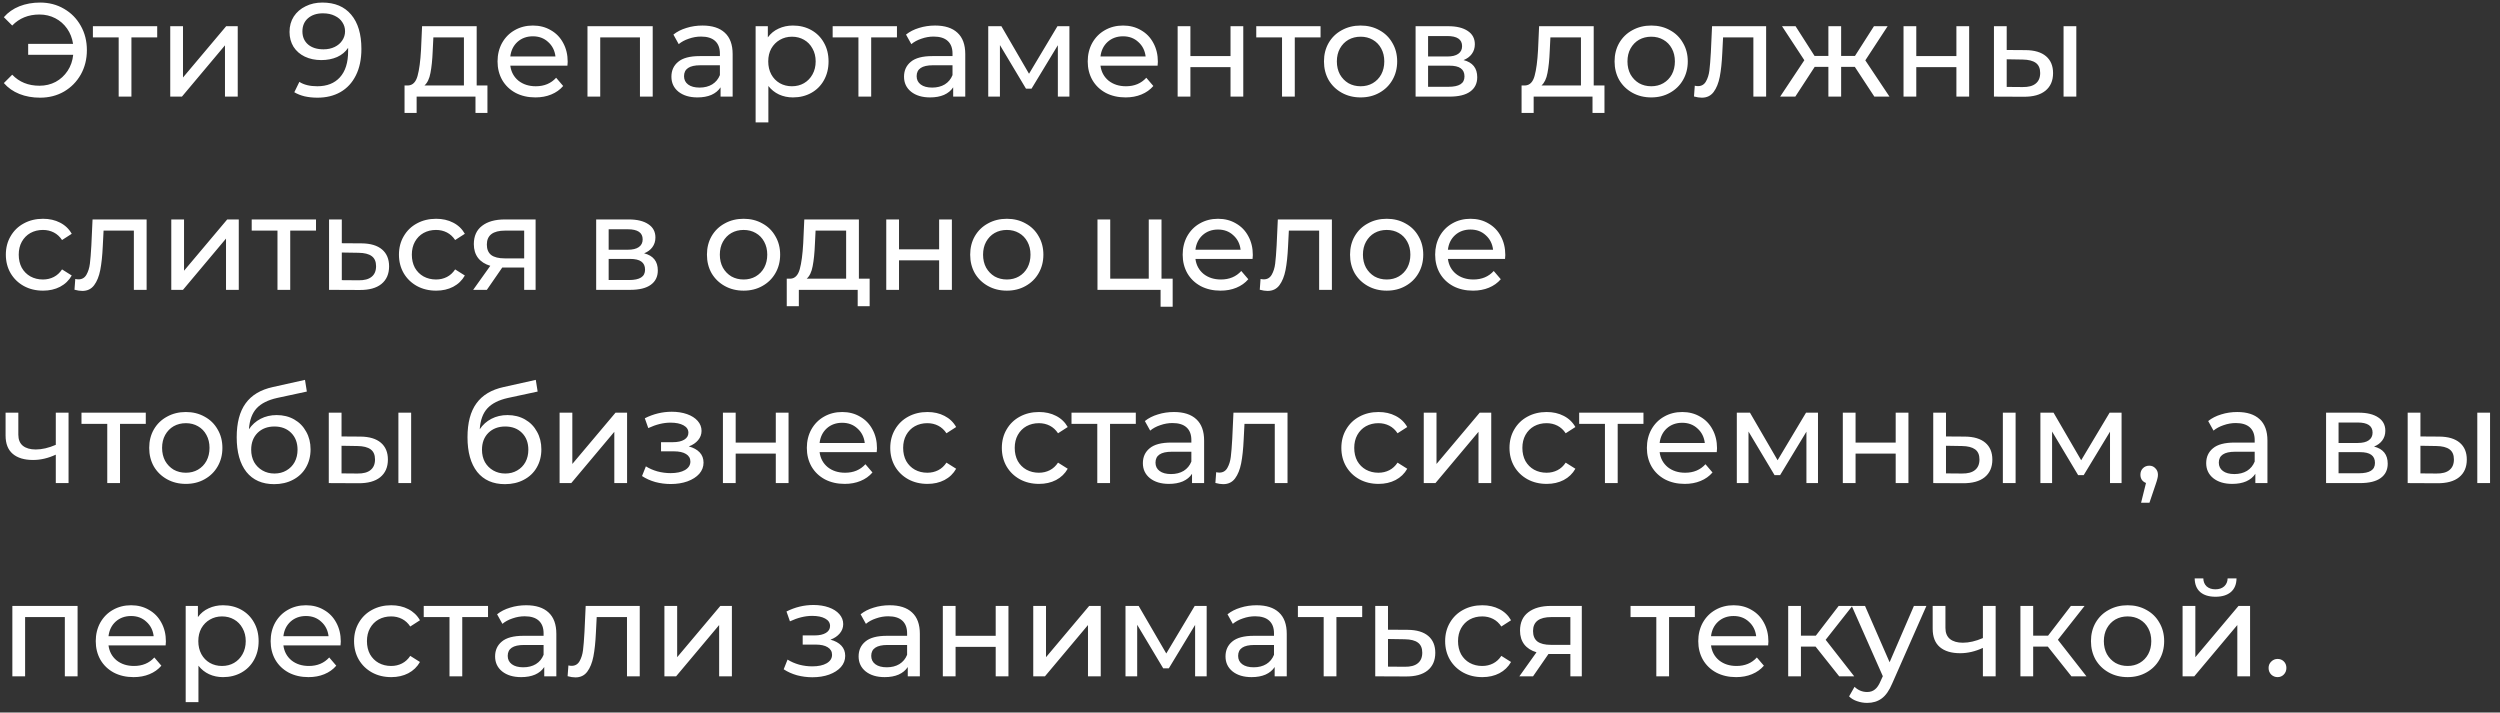 <?xml version="1.0" encoding="UTF-8"?> <svg xmlns="http://www.w3.org/2000/svg" width="207" height="59" viewBox="0 0 207 59" fill="none"><rect x="0" y="0" width="207" height="59" fill="#333333" stroke="none"/><path d="M3.322 0.212C4.055 0.212 4.715 0.384 5.302 0.729C5.889 1.066 6.351 1.536 6.688 2.137C7.025 2.731 7.194 3.402 7.194 4.15C7.194 4.898 7.025 5.573 6.688 6.174C6.351 6.768 5.889 7.237 5.302 7.582C4.715 7.919 4.055 8.088 3.322 8.088C2.691 8.088 2.119 7.985 1.606 7.78C1.093 7.575 0.664 7.274 0.319 6.878L1.012 6.185C1.591 6.794 2.343 7.098 3.267 7.098C3.758 7.098 4.206 6.992 4.609 6.779C5.012 6.559 5.342 6.255 5.599 5.866C5.856 5.477 6.01 5.034 6.061 4.535H2.332V3.633H6.05C5.977 3.156 5.812 2.735 5.555 2.368C5.298 2.001 4.972 1.715 4.576 1.51C4.18 1.305 3.744 1.202 3.267 1.202C2.35 1.202 1.599 1.506 1.012 2.115L0.319 1.422C0.664 1.026 1.093 0.725 1.606 0.52C2.127 0.315 2.699 0.212 3.322 0.212ZM13.016 3.094H10.882V8H9.826V3.094H7.692V2.17H13.016V3.094ZM14.096 2.17H15.152V6.416L18.727 2.17H19.684V8H18.628V3.754L15.064 8H14.096V2.17ZM26.69 0.212C27.724 0.212 28.52 0.546 29.077 1.213C29.642 1.88 29.924 2.826 29.924 4.051C29.924 4.909 29.77 5.642 29.462 6.251C29.161 6.852 28.736 7.311 28.186 7.626C27.643 7.934 27.009 8.088 26.283 8.088C25.909 8.088 25.557 8.051 25.227 7.978C24.897 7.897 24.611 7.784 24.369 7.637L24.787 6.779C25.161 7.021 25.656 7.142 26.272 7.142C27.071 7.142 27.695 6.896 28.142 6.405C28.597 5.906 28.824 5.184 28.824 4.238V3.963C28.604 4.293 28.3 4.546 27.911 4.722C27.522 4.891 27.086 4.975 26.602 4.975C26.096 4.975 25.641 4.88 25.238 4.689C24.842 4.498 24.53 4.227 24.303 3.875C24.083 3.516 23.973 3.105 23.973 2.643C23.973 2.159 24.09 1.734 24.325 1.367C24.567 1 24.893 0.718 25.304 0.52C25.715 0.315 26.177 0.212 26.69 0.212ZM26.789 4.084C27.134 4.084 27.442 4.018 27.713 3.886C27.984 3.754 28.193 3.574 28.34 3.347C28.494 3.12 28.571 2.867 28.571 2.588C28.571 2.317 28.498 2.071 28.351 1.851C28.212 1.624 28.003 1.444 27.724 1.312C27.453 1.173 27.123 1.103 26.734 1.103C26.228 1.103 25.817 1.239 25.502 1.51C25.194 1.781 25.04 2.144 25.04 2.599C25.04 3.054 25.198 3.417 25.513 3.688C25.828 3.952 26.254 4.084 26.789 4.084ZM40.36 7.076V9.353H39.37V8H34.497V9.353H33.496V7.076H33.804C34.178 7.054 34.435 6.79 34.574 6.284C34.714 5.778 34.809 5.063 34.86 4.139L34.948 2.17H39.469V7.076H40.36ZM35.828 4.216C35.799 4.949 35.736 5.558 35.641 6.042C35.553 6.519 35.388 6.863 35.146 7.076H38.413V3.094H35.883L35.828 4.216ZM47.005 5.118C47.005 5.199 46.998 5.305 46.983 5.437H42.253C42.319 5.95 42.543 6.365 42.924 6.68C43.313 6.988 43.793 7.142 44.365 7.142C45.062 7.142 45.623 6.907 46.048 6.438L46.631 7.12C46.367 7.428 46.037 7.663 45.641 7.824C45.252 7.985 44.816 8.066 44.332 8.066C43.716 8.066 43.17 7.941 42.693 7.692C42.216 7.435 41.846 7.08 41.582 6.625C41.325 6.17 41.197 5.657 41.197 5.085C41.197 4.52 41.322 4.011 41.571 3.556C41.828 3.101 42.176 2.749 42.616 2.5C43.063 2.243 43.566 2.115 44.123 2.115C44.68 2.115 45.175 2.243 45.608 2.5C46.048 2.749 46.389 3.101 46.631 3.556C46.88 4.011 47.005 4.531 47.005 5.118ZM44.123 3.006C43.617 3.006 43.192 3.16 42.847 3.468C42.51 3.776 42.312 4.179 42.253 4.678H45.993C45.934 4.187 45.733 3.787 45.388 3.479C45.051 3.164 44.629 3.006 44.123 3.006ZM54.044 2.17V8H52.988V3.094H49.699V8H48.643V2.17H54.044ZM58.166 2.115C58.973 2.115 59.589 2.313 60.014 2.709C60.447 3.105 60.663 3.695 60.663 4.48V8H59.663V7.23C59.486 7.501 59.233 7.71 58.904 7.857C58.581 7.996 58.196 8.066 57.748 8.066C57.096 8.066 56.572 7.908 56.175 7.593C55.787 7.278 55.593 6.863 55.593 6.35C55.593 5.837 55.779 5.426 56.154 5.118C56.528 4.803 57.121 4.645 57.935 4.645H59.608V4.436C59.608 3.981 59.475 3.633 59.212 3.391C58.947 3.149 58.559 3.028 58.045 3.028C57.701 3.028 57.364 3.087 57.033 3.204C56.703 3.314 56.425 3.464 56.197 3.655L55.758 2.863C56.058 2.621 56.417 2.438 56.836 2.313C57.254 2.181 57.697 2.115 58.166 2.115ZM57.925 7.252C58.328 7.252 58.676 7.164 58.969 6.988C59.263 6.805 59.475 6.548 59.608 6.218V5.404H57.98C57.085 5.404 56.638 5.705 56.638 6.306C56.638 6.599 56.751 6.83 56.978 6.999C57.206 7.168 57.521 7.252 57.925 7.252ZM65.656 2.115C66.221 2.115 66.727 2.24 67.174 2.489C67.621 2.738 67.97 3.087 68.219 3.534C68.476 3.981 68.604 4.498 68.604 5.085C68.604 5.672 68.476 6.192 68.219 6.647C67.97 7.094 67.621 7.443 67.174 7.692C66.727 7.941 66.221 8.066 65.656 8.066C65.238 8.066 64.853 7.985 64.501 7.824C64.156 7.663 63.863 7.428 63.621 7.12V10.134H62.565V2.17H63.577V3.094C63.812 2.771 64.109 2.529 64.468 2.368C64.827 2.199 65.223 2.115 65.656 2.115ZM65.568 7.142C65.942 7.142 66.276 7.058 66.569 6.889C66.87 6.713 67.104 6.471 67.273 6.163C67.449 5.848 67.537 5.488 67.537 5.085C67.537 4.682 67.449 4.326 67.273 4.018C67.104 3.703 66.87 3.461 66.569 3.292C66.276 3.123 65.942 3.039 65.568 3.039C65.201 3.039 64.868 3.127 64.567 3.303C64.274 3.472 64.039 3.71 63.863 4.018C63.694 4.326 63.61 4.682 63.61 5.085C63.61 5.488 63.694 5.848 63.863 6.163C64.032 6.471 64.266 6.713 64.567 6.889C64.868 7.058 65.201 7.142 65.568 7.142ZM74.268 3.094H72.134V8H71.078V3.094H68.944V2.17H74.268V3.094ZM77.427 2.115C78.234 2.115 78.85 2.313 79.275 2.709C79.708 3.105 79.924 3.695 79.924 4.48V8H78.923V7.23C78.747 7.501 78.494 7.71 78.164 7.857C77.841 7.996 77.457 8.066 77.009 8.066C76.356 8.066 75.832 7.908 75.436 7.593C75.047 7.278 74.853 6.863 74.853 6.35C74.853 5.837 75.04 5.426 75.414 5.118C75.788 4.803 76.382 4.645 77.196 4.645H78.868V4.436C78.868 3.981 78.736 3.633 78.472 3.391C78.208 3.149 77.82 3.028 77.306 3.028C76.962 3.028 76.624 3.087 76.294 3.204C75.964 3.314 75.686 3.464 75.458 3.655L75.018 2.863C75.319 2.621 75.678 2.438 76.096 2.313C76.514 2.181 76.958 2.115 77.427 2.115ZM77.185 7.252C77.588 7.252 77.937 7.164 78.23 6.988C78.523 6.805 78.736 6.548 78.868 6.218V5.404H77.24C76.346 5.404 75.898 5.705 75.898 6.306C75.898 6.599 76.012 6.83 76.239 6.999C76.466 7.168 76.782 7.252 77.185 7.252ZM88.547 2.17V8H87.59V3.743L85.412 7.34H84.95L82.794 3.732V8H81.826V2.17H82.915L85.203 6.108L87.557 2.17H88.547ZM95.871 5.118C95.871 5.199 95.864 5.305 95.849 5.437H91.119C91.185 5.95 91.409 6.365 91.79 6.68C92.179 6.988 92.659 7.142 93.231 7.142C93.928 7.142 94.489 6.907 94.914 6.438L95.497 7.12C95.233 7.428 94.903 7.663 94.507 7.824C94.118 7.985 93.682 8.066 93.198 8.066C92.582 8.066 92.036 7.941 91.559 7.692C91.082 7.435 90.712 7.08 90.448 6.625C90.191 6.17 90.063 5.657 90.063 5.085C90.063 4.52 90.188 4.011 90.437 3.556C90.694 3.101 91.042 2.749 91.482 2.5C91.929 2.243 92.432 2.115 92.989 2.115C93.546 2.115 94.041 2.243 94.474 2.5C94.914 2.749 95.255 3.101 95.497 3.556C95.746 4.011 95.871 4.531 95.871 5.118ZM92.989 3.006C92.483 3.006 92.058 3.16 91.713 3.468C91.376 3.776 91.178 4.179 91.119 4.678H94.859C94.8 4.187 94.599 3.787 94.254 3.479C93.917 3.164 93.495 3.006 92.989 3.006ZM97.509 2.17H98.565V4.645H101.887V2.17H102.943V8H101.887V5.558H98.565V8H97.509V2.17ZM109.342 3.094H107.208V8H106.152V3.094H104.018V2.17H109.342V3.094ZM112.661 8.066C112.081 8.066 111.561 7.938 111.099 7.681C110.637 7.424 110.274 7.072 110.01 6.625C109.753 6.17 109.625 5.657 109.625 5.085C109.625 4.513 109.753 4.003 110.01 3.556C110.274 3.101 110.637 2.749 111.099 2.5C111.561 2.243 112.081 2.115 112.661 2.115C113.24 2.115 113.757 2.243 114.212 2.5C114.674 2.749 115.033 3.101 115.29 3.556C115.554 4.003 115.686 4.513 115.686 5.085C115.686 5.657 115.554 6.17 115.29 6.625C115.033 7.072 114.674 7.424 114.212 7.681C113.757 7.938 113.24 8.066 112.661 8.066ZM112.661 7.142C113.035 7.142 113.368 7.058 113.662 6.889C113.962 6.713 114.197 6.471 114.366 6.163C114.534 5.848 114.619 5.488 114.619 5.085C114.619 4.682 114.534 4.326 114.366 4.018C114.197 3.703 113.962 3.461 113.662 3.292C113.368 3.123 113.035 3.039 112.661 3.039C112.287 3.039 111.949 3.123 111.649 3.292C111.355 3.461 111.121 3.703 110.945 4.018C110.776 4.326 110.692 4.682 110.692 5.085C110.692 5.488 110.776 5.848 110.945 6.163C111.121 6.471 111.355 6.713 111.649 6.889C111.949 7.058 112.287 7.142 112.661 7.142ZM121.182 4.975C121.937 5.166 122.315 5.639 122.315 6.394C122.315 6.907 122.12 7.303 121.732 7.582C121.35 7.861 120.778 8 120.016 8H117.211V2.17H119.917C120.606 2.17 121.145 2.302 121.534 2.566C121.922 2.823 122.117 3.189 122.117 3.666C122.117 3.974 122.032 4.242 121.864 4.469C121.702 4.689 121.475 4.858 121.182 4.975ZM118.245 4.678H119.829C120.232 4.678 120.536 4.605 120.742 4.458C120.954 4.311 121.061 4.099 121.061 3.82C121.061 3.263 120.65 2.984 119.829 2.984H118.245V4.678ZM119.939 7.186C120.379 7.186 120.709 7.116 120.929 6.977C121.149 6.838 121.259 6.621 121.259 6.328C121.259 6.027 121.156 5.804 120.951 5.657C120.753 5.51 120.437 5.437 120.005 5.437H118.245V7.186H119.939ZM132.85 7.076V9.353H131.86V8H126.987V9.353H125.986V7.076H126.294C126.668 7.054 126.925 6.79 127.064 6.284C127.204 5.778 127.299 5.063 127.35 4.139L127.438 2.17H131.959V7.076H132.85ZM128.318 4.216C128.289 4.949 128.227 5.558 128.131 6.042C128.043 6.519 127.878 6.863 127.636 7.076H130.903V3.094H128.373L128.318 4.216ZM136.723 8.066C136.144 8.066 135.623 7.938 135.161 7.681C134.699 7.424 134.336 7.072 134.072 6.625C133.815 6.17 133.687 5.657 133.687 5.085C133.687 4.513 133.815 4.003 134.072 3.556C134.336 3.101 134.699 2.749 135.161 2.5C135.623 2.243 136.144 2.115 136.723 2.115C137.302 2.115 137.819 2.243 138.274 2.5C138.736 2.749 139.095 3.101 139.352 3.556C139.616 4.003 139.748 4.513 139.748 5.085C139.748 5.657 139.616 6.17 139.352 6.625C139.095 7.072 138.736 7.424 138.274 7.681C137.819 7.938 137.302 8.066 136.723 8.066ZM136.723 7.142C137.097 7.142 137.431 7.058 137.724 6.889C138.025 6.713 138.259 6.471 138.428 6.163C138.597 5.848 138.681 5.488 138.681 5.085C138.681 4.682 138.597 4.326 138.428 4.018C138.259 3.703 138.025 3.461 137.724 3.292C137.431 3.123 137.097 3.039 136.723 3.039C136.349 3.039 136.012 3.123 135.711 3.292C135.418 3.461 135.183 3.703 135.007 4.018C134.838 4.326 134.754 4.682 134.754 5.085C134.754 5.488 134.838 5.848 135.007 6.163C135.183 6.471 135.418 6.713 135.711 6.889C136.012 7.058 136.349 7.142 136.723 7.142ZM146.235 2.17V8H145.179V3.094H142.671L142.605 4.392C142.568 5.177 142.499 5.833 142.396 6.361C142.293 6.882 142.125 7.3 141.89 7.615C141.655 7.93 141.329 8.088 140.911 8.088C140.72 8.088 140.504 8.055 140.262 7.989L140.328 7.098C140.423 7.12 140.511 7.131 140.592 7.131C140.885 7.131 141.105 7.003 141.252 6.746C141.399 6.489 141.494 6.185 141.538 5.833C141.582 5.481 141.622 4.979 141.659 4.326L141.758 2.17H146.235ZM153.579 5.536H152.446V8H151.39V5.536H150.257L148.651 8H147.397L149.399 4.986L147.551 2.17H148.673L150.246 4.634H151.39V2.17H152.446V4.634H153.59L155.163 2.17H156.296L154.448 4.997L156.45 8H155.196L153.579 5.536ZM157.612 2.17H158.668V4.645H161.99V2.17H163.046V8H161.99V5.558H158.668V8H157.612V2.17ZM167.728 4.15C168.462 4.157 169.023 4.326 169.411 4.656C169.8 4.986 169.994 5.452 169.994 6.053C169.994 6.684 169.782 7.171 169.356 7.516C168.938 7.853 168.337 8.018 167.552 8.011L165.099 8V2.17H166.155V4.139L167.728 4.15ZM170.863 2.17H171.919V8H170.863V2.17ZM167.475 7.208C167.952 7.215 168.311 7.12 168.553 6.922C168.803 6.724 168.927 6.431 168.927 6.042C168.927 5.661 168.806 5.382 168.564 5.206C168.322 5.03 167.959 4.938 167.475 4.931L166.155 4.909V7.197L167.475 7.208ZM3.564 24.066C2.97 24.066 2.438 23.938 1.969 23.681C1.507 23.424 1.144 23.072 0.88 22.625C0.616 22.17 0.484 21.657 0.484 21.085C0.484 20.513 0.616 20.003 0.88 19.556C1.144 19.101 1.507 18.749 1.969 18.5C2.438 18.243 2.97 18.115 3.564 18.115C4.092 18.115 4.561 18.221 4.972 18.434C5.39 18.647 5.713 18.955 5.94 19.358L5.137 19.875C4.954 19.596 4.726 19.387 4.455 19.248C4.184 19.109 3.883 19.039 3.553 19.039C3.172 19.039 2.827 19.123 2.519 19.292C2.218 19.461 1.98 19.703 1.804 20.018C1.635 20.326 1.551 20.682 1.551 21.085C1.551 21.496 1.635 21.859 1.804 22.174C1.98 22.482 2.218 22.72 2.519 22.889C2.827 23.058 3.172 23.142 3.553 23.142C3.883 23.142 4.184 23.072 4.455 22.933C4.726 22.794 4.954 22.585 5.137 22.306L5.94 22.812C5.713 23.215 5.39 23.527 4.972 23.747C4.561 23.96 4.092 24.066 3.564 24.066ZM12.14 18.17V24H11.084V19.094H8.576L8.51 20.392C8.474 21.177 8.404 21.833 8.301 22.361C8.199 22.882 8.03 23.3 7.795 23.615C7.561 23.93 7.234 24.088 6.816 24.088C6.626 24.088 6.409 24.055 6.167 23.989L6.233 23.098C6.329 23.12 6.417 23.131 6.497 23.131C6.791 23.131 7.011 23.003 7.157 22.746C7.304 22.489 7.399 22.185 7.443 21.833C7.487 21.481 7.528 20.979 7.564 20.326L7.663 18.17H12.14ZM14.182 18.17H15.238V22.416L18.813 18.17H19.77V24H18.714V19.754L15.15 24H14.182V18.17ZM26.165 19.094H24.031V24H22.975V19.094H20.841V18.17H26.165V19.094ZM29.94 20.15C30.68 20.157 31.245 20.326 31.634 20.656C32.022 20.986 32.217 21.452 32.217 22.053C32.217 22.684 32.004 23.171 31.579 23.516C31.161 23.853 30.559 24.018 29.775 24.011L27.245 24V18.17H28.301V20.139L29.94 20.15ZM29.687 23.208C30.163 23.215 30.523 23.12 30.765 22.922C31.014 22.724 31.139 22.431 31.139 22.042C31.139 21.661 31.018 21.382 30.776 21.206C30.541 21.03 30.178 20.938 29.687 20.931L28.301 20.909V23.197L29.687 23.208ZM36.113 24.066C35.519 24.066 34.987 23.938 34.518 23.681C34.056 23.424 33.693 23.072 33.429 22.625C33.165 22.17 33.033 21.657 33.033 21.085C33.033 20.513 33.165 20.003 33.429 19.556C33.693 19.101 34.056 18.749 34.518 18.5C34.987 18.243 35.519 18.115 36.113 18.115C36.641 18.115 37.11 18.221 37.521 18.434C37.939 18.647 38.261 18.955 38.489 19.358L37.686 19.875C37.502 19.596 37.275 19.387 37.004 19.248C36.733 19.109 36.432 19.039 36.102 19.039C35.721 19.039 35.376 19.123 35.068 19.292C34.767 19.461 34.529 19.703 34.353 20.018C34.184 20.326 34.1 20.682 34.1 21.085C34.1 21.496 34.184 21.859 34.353 22.174C34.529 22.482 34.767 22.72 35.068 22.889C35.376 23.058 35.721 23.142 36.102 23.142C36.432 23.142 36.733 23.072 37.004 22.933C37.275 22.794 37.502 22.585 37.686 22.306L38.489 22.812C38.261 23.215 37.939 23.527 37.521 23.747C37.11 23.96 36.641 24.066 36.113 24.066ZM44.348 18.17V24H43.402V22.152H41.708H41.587L40.311 24H39.178L40.597 22.009C40.157 21.877 39.82 21.661 39.585 21.36C39.351 21.052 39.233 20.671 39.233 20.216C39.233 19.549 39.461 19.043 39.915 18.698C40.37 18.346 40.997 18.17 41.796 18.17H44.348ZM40.311 20.249C40.311 20.638 40.432 20.927 40.674 21.118C40.924 21.301 41.294 21.393 41.785 21.393H43.402V19.094H41.829C40.817 19.094 40.311 19.479 40.311 20.249ZM53.334 20.975C54.089 21.166 54.467 21.639 54.467 22.394C54.467 22.907 54.273 23.303 53.884 23.582C53.502 23.861 52.931 24 52.168 24H49.363V18.17H52.069C52.758 18.17 53.297 18.302 53.686 18.566C54.075 18.823 54.269 19.189 54.269 19.666C54.269 19.974 54.184 20.242 54.016 20.469C53.855 20.689 53.627 20.858 53.334 20.975ZM50.397 20.678H51.981C52.384 20.678 52.688 20.605 52.894 20.458C53.106 20.311 53.213 20.099 53.213 19.82C53.213 19.263 52.802 18.984 51.981 18.984H50.397V20.678ZM52.091 23.186C52.531 23.186 52.861 23.116 53.081 22.977C53.301 22.838 53.411 22.621 53.411 22.328C53.411 22.027 53.308 21.804 53.103 21.657C52.905 21.51 52.59 21.437 52.157 21.437H50.397V23.186H52.091ZM61.571 24.066C60.991 24.066 60.471 23.938 60.009 23.681C59.547 23.424 59.184 23.072 58.92 22.625C58.663 22.17 58.535 21.657 58.535 21.085C58.535 20.513 58.663 20.003 58.92 19.556C59.184 19.101 59.547 18.749 60.009 18.5C60.471 18.243 60.991 18.115 61.571 18.115C62.15 18.115 62.667 18.243 63.122 18.5C63.584 18.749 63.943 19.101 64.2 19.556C64.464 20.003 64.596 20.513 64.596 21.085C64.596 21.657 64.464 22.17 64.2 22.625C63.943 23.072 63.584 23.424 63.122 23.681C62.667 23.938 62.15 24.066 61.571 24.066ZM61.571 23.142C61.945 23.142 62.278 23.058 62.572 22.889C62.872 22.713 63.107 22.471 63.276 22.163C63.444 21.848 63.529 21.488 63.529 21.085C63.529 20.682 63.444 20.326 63.276 20.018C63.107 19.703 62.872 19.461 62.572 19.292C62.278 19.123 61.945 19.039 61.571 19.039C61.197 19.039 60.859 19.123 60.559 19.292C60.265 19.461 60.031 19.703 59.855 20.018C59.686 20.326 59.602 20.682 59.602 21.085C59.602 21.488 59.686 21.848 59.855 22.163C60.031 22.471 60.265 22.713 60.559 22.889C60.859 23.058 61.197 23.142 61.571 23.142ZM72.007 23.076V25.353H71.017V24H66.144V25.353H65.143V23.076H65.451C65.825 23.054 66.081 22.79 66.221 22.284C66.36 21.778 66.455 21.063 66.507 20.139L66.595 18.17H71.116V23.076H72.007ZM67.475 20.216C67.445 20.949 67.383 21.558 67.288 22.042C67.2 22.519 67.035 22.863 66.793 23.076H70.06V19.094H67.53L67.475 20.216ZM73.382 18.17H74.438V20.645H77.76V18.17H78.816V24H77.76V21.558H74.438V24H73.382V18.17ZM83.367 24.066C82.787 24.066 82.267 23.938 81.805 23.681C81.343 23.424 80.98 23.072 80.716 22.625C80.459 22.17 80.331 21.657 80.331 21.085C80.331 20.513 80.459 20.003 80.716 19.556C80.98 19.101 81.343 18.749 81.805 18.5C82.267 18.243 82.787 18.115 83.367 18.115C83.946 18.115 84.463 18.243 84.918 18.5C85.38 18.749 85.739 19.101 85.996 19.556C86.26 20.003 86.392 20.513 86.392 21.085C86.392 21.657 86.26 22.17 85.996 22.625C85.739 23.072 85.38 23.424 84.918 23.681C84.463 23.938 83.946 24.066 83.367 24.066ZM83.367 23.142C83.741 23.142 84.074 23.058 84.368 22.889C84.668 22.713 84.903 22.471 85.072 22.163C85.24 21.848 85.325 21.488 85.325 21.085C85.325 20.682 85.24 20.326 85.072 20.018C84.903 19.703 84.668 19.461 84.368 19.292C84.074 19.123 83.741 19.039 83.367 19.039C82.993 19.039 82.655 19.123 82.355 19.292C82.061 19.461 81.827 19.703 81.651 20.018C81.482 20.326 81.398 20.682 81.398 21.085C81.398 21.488 81.482 21.848 81.651 22.163C81.827 22.471 82.061 22.713 82.355 22.889C82.655 23.058 82.993 23.142 83.367 23.142ZM97.097 23.076V25.397H96.096V24H90.871V18.17H91.927V23.076H95.117V18.17H96.173V23.076H97.097ZM103.734 21.118C103.734 21.199 103.727 21.305 103.712 21.437H98.982C99.048 21.95 99.272 22.365 99.653 22.68C100.042 22.988 100.522 23.142 101.094 23.142C101.791 23.142 102.352 22.907 102.777 22.438L103.36 23.12C103.096 23.428 102.766 23.663 102.37 23.824C101.982 23.985 101.545 24.066 101.061 24.066C100.445 24.066 99.899 23.941 99.422 23.692C98.946 23.435 98.575 23.08 98.311 22.625C98.055 22.17 97.926 21.657 97.926 21.085C97.926 20.52 98.051 20.011 98.3 19.556C98.557 19.101 98.905 18.749 99.345 18.5C99.793 18.243 100.295 18.115 100.852 18.115C101.41 18.115 101.905 18.243 102.337 18.5C102.777 18.749 103.118 19.101 103.36 19.556C103.61 20.011 103.734 20.531 103.734 21.118ZM100.852 19.006C100.346 19.006 99.921 19.16 99.576 19.468C99.239 19.776 99.041 20.179 98.982 20.678H102.722C102.664 20.187 102.462 19.787 102.117 19.479C101.78 19.164 101.358 19.006 100.852 19.006ZM110.281 18.17V24H109.225V19.094H106.717L106.651 20.392C106.614 21.177 106.545 21.833 106.442 22.361C106.339 22.882 106.171 23.3 105.936 23.615C105.701 23.93 105.375 24.088 104.957 24.088C104.766 24.088 104.55 24.055 104.308 23.989L104.374 23.098C104.469 23.12 104.557 23.131 104.638 23.131C104.931 23.131 105.151 23.003 105.298 22.746C105.445 22.489 105.54 22.185 105.584 21.833C105.628 21.481 105.668 20.979 105.705 20.326L105.804 18.17H110.281ZM114.82 24.066C114.24 24.066 113.72 23.938 113.258 23.681C112.796 23.424 112.433 23.072 112.169 22.625C111.912 22.17 111.784 21.657 111.784 21.085C111.784 20.513 111.912 20.003 112.169 19.556C112.433 19.101 112.796 18.749 113.258 18.5C113.72 18.243 114.24 18.115 114.82 18.115C115.399 18.115 115.916 18.243 116.371 18.5C116.833 18.749 117.192 19.101 117.449 19.556C117.713 20.003 117.845 20.513 117.845 21.085C117.845 21.657 117.713 22.17 117.449 22.625C117.192 23.072 116.833 23.424 116.371 23.681C115.916 23.938 115.399 24.066 114.82 24.066ZM114.82 23.142C115.194 23.142 115.527 23.058 115.821 22.889C116.121 22.713 116.356 22.471 116.525 22.163C116.693 21.848 116.778 21.488 116.778 21.085C116.778 20.682 116.693 20.326 116.525 20.018C116.356 19.703 116.121 19.461 115.821 19.292C115.527 19.123 115.194 19.039 114.82 19.039C114.446 19.039 114.108 19.123 113.808 19.292C113.514 19.461 113.28 19.703 113.104 20.018C112.935 20.326 112.851 20.682 112.851 21.085C112.851 21.488 112.935 21.848 113.104 22.163C113.28 22.471 113.514 22.713 113.808 22.889C114.108 23.058 114.446 23.142 114.82 23.142ZM124.639 21.118C124.639 21.199 124.631 21.305 124.617 21.437H119.887C119.953 21.95 120.176 22.365 120.558 22.68C120.946 22.988 121.427 23.142 121.999 23.142C122.695 23.142 123.256 22.907 123.682 22.438L124.265 23.12C124.001 23.428 123.671 23.663 123.275 23.824C122.886 23.985 122.45 24.066 121.966 24.066C121.35 24.066 120.803 23.941 120.327 23.692C119.85 23.435 119.48 23.08 119.216 22.625C118.959 22.17 118.831 21.657 118.831 21.085C118.831 20.52 118.955 20.011 119.205 19.556C119.461 19.101 119.81 18.749 120.25 18.5C120.697 18.243 121.199 18.115 121.757 18.115C122.314 18.115 122.809 18.243 123.242 18.5C123.682 18.749 124.023 19.101 124.265 19.556C124.514 20.011 124.639 20.531 124.639 21.118ZM121.757 19.006C121.251 19.006 120.825 19.16 120.481 19.468C120.143 19.776 119.945 20.179 119.887 20.678H123.627C123.568 20.187 123.366 19.787 123.022 19.479C122.684 19.164 122.263 19.006 121.757 19.006ZM5.676 34.17V40H4.62V37.646C3.989 37.939 3.362 38.086 2.739 38.086C2.013 38.086 1.452 37.917 1.056 37.58C0.66 37.243 0.462 36.737 0.462 36.062V34.17H1.518V35.996C1.518 36.399 1.643 36.704 1.892 36.909C2.149 37.114 2.504 37.217 2.959 37.217C3.472 37.217 4.026 37.089 4.62 36.832V34.17H5.676ZM12.071 35.094H9.937V40H8.881V35.094H6.747V34.17H12.071V35.094ZM15.39 40.066C14.811 40.066 14.29 39.938 13.828 39.681C13.366 39.424 13.003 39.072 12.739 38.625C12.482 38.17 12.354 37.657 12.354 37.085C12.354 36.513 12.482 36.003 12.739 35.556C13.003 35.101 13.366 34.749 13.828 34.5C14.29 34.243 14.811 34.115 15.39 34.115C15.97 34.115 16.486 34.243 16.941 34.5C17.403 34.749 17.762 35.101 18.019 35.556C18.283 36.003 18.415 36.513 18.415 37.085C18.415 37.657 18.283 38.17 18.019 38.625C17.762 39.072 17.403 39.424 16.941 39.681C16.486 39.938 15.97 40.066 15.39 40.066ZM15.39 39.142C15.764 39.142 16.098 39.058 16.391 38.889C16.692 38.713 16.927 38.471 17.095 38.163C17.264 37.848 17.348 37.488 17.348 37.085C17.348 36.682 17.264 36.326 17.095 36.018C16.927 35.703 16.692 35.461 16.391 35.292C16.098 35.123 15.764 35.039 15.39 35.039C15.016 35.039 14.679 35.123 14.378 35.292C14.085 35.461 13.85 35.703 13.674 36.018C13.505 36.326 13.421 36.682 13.421 37.085C13.421 37.488 13.505 37.848 13.674 38.163C13.85 38.471 14.085 38.713 14.378 38.889C14.679 39.058 15.016 39.142 15.39 39.142ZM22.91 34.368C23.453 34.368 23.937 34.489 24.362 34.731C24.787 34.973 25.117 35.31 25.352 35.743C25.594 36.168 25.715 36.656 25.715 37.206C25.715 37.771 25.587 38.273 25.33 38.713C25.081 39.146 24.725 39.483 24.263 39.725C23.808 39.967 23.288 40.088 22.701 40.088C21.711 40.088 20.945 39.751 20.402 39.076C19.867 38.394 19.599 37.437 19.599 36.205C19.599 35.01 19.845 34.075 20.336 33.4C20.827 32.718 21.579 32.267 22.591 32.047L25.253 31.453L25.407 32.421L22.954 32.949C22.191 33.118 21.623 33.404 21.249 33.807C20.875 34.21 20.662 34.79 20.611 35.545C20.86 35.171 21.183 34.881 21.579 34.676C21.975 34.471 22.419 34.368 22.91 34.368ZM22.723 39.208C23.097 39.208 23.427 39.124 23.713 38.955C24.006 38.786 24.234 38.555 24.395 38.262C24.556 37.961 24.637 37.62 24.637 37.239C24.637 36.66 24.461 36.194 24.109 35.842C23.757 35.49 23.295 35.314 22.723 35.314C22.151 35.314 21.685 35.49 21.326 35.842C20.974 36.194 20.798 36.66 20.798 37.239C20.798 37.62 20.879 37.961 21.04 38.262C21.209 38.555 21.44 38.786 21.733 38.955C22.026 39.124 22.356 39.208 22.723 39.208ZM29.852 36.15C30.585 36.157 31.146 36.326 31.535 36.656C31.924 36.986 32.118 37.452 32.118 38.053C32.118 38.684 31.905 39.171 31.48 39.516C31.062 39.853 30.461 40.018 29.676 40.011L27.223 40V34.17H28.279V36.139L29.852 36.15ZM32.987 34.17H34.043V40H32.987V34.17ZM29.599 39.208C30.076 39.215 30.435 39.12 30.677 38.922C30.927 38.724 31.051 38.431 31.051 38.042C31.051 37.661 30.93 37.382 30.688 37.206C30.446 37.03 30.083 36.938 29.599 36.931L28.279 36.909V39.197L29.599 39.208ZM42.02 34.368C42.563 34.368 43.047 34.489 43.472 34.731C43.898 34.973 44.228 35.31 44.462 35.743C44.704 36.168 44.825 36.656 44.825 37.206C44.825 37.771 44.697 38.273 44.44 38.713C44.191 39.146 43.835 39.483 43.373 39.725C42.919 39.967 42.398 40.088 41.811 40.088C40.821 40.088 40.055 39.751 39.512 39.076C38.977 38.394 38.709 37.437 38.709 36.205C38.709 35.01 38.955 34.075 39.446 33.4C39.938 32.718 40.689 32.267 41.701 32.047L44.363 31.453L44.517 32.421L42.064 32.949C41.302 33.118 40.733 33.404 40.359 33.807C39.985 34.21 39.773 34.79 39.721 35.545C39.971 35.171 40.293 34.881 40.689 34.676C41.085 34.471 41.529 34.368 42.02 34.368ZM41.833 39.208C42.207 39.208 42.537 39.124 42.823 38.955C43.117 38.786 43.344 38.555 43.505 38.262C43.667 37.961 43.747 37.62 43.747 37.239C43.747 36.66 43.571 36.194 43.219 35.842C42.867 35.49 42.405 35.314 41.833 35.314C41.261 35.314 40.796 35.49 40.436 35.842C40.084 36.194 39.908 36.66 39.908 37.239C39.908 37.62 39.989 37.961 40.15 38.262C40.319 38.555 40.55 38.786 40.843 38.955C41.137 39.124 41.467 39.208 41.833 39.208ZM46.334 34.17H47.389V38.416L50.965 34.17H51.922V40H50.865V35.754L47.301 40H46.334V34.17ZM57.032 36.964C57.42 37.067 57.721 37.232 57.934 37.459C58.146 37.686 58.253 37.969 58.253 38.306C58.253 38.651 58.135 38.959 57.901 39.23C57.666 39.494 57.34 39.703 56.922 39.857C56.511 40.004 56.049 40.077 55.536 40.077C55.103 40.077 54.678 40.022 54.26 39.912C53.849 39.795 53.482 39.63 53.16 39.417L53.479 38.614C53.757 38.79 54.076 38.929 54.436 39.032C54.795 39.127 55.158 39.175 55.525 39.175C56.023 39.175 56.419 39.091 56.713 38.922C57.013 38.746 57.164 38.511 57.164 38.218C57.164 37.947 57.043 37.738 56.801 37.591C56.566 37.444 56.232 37.371 55.8 37.371H54.733V36.612H55.723C56.119 36.612 56.43 36.542 56.658 36.403C56.885 36.264 56.999 36.073 56.999 35.831C56.999 35.567 56.863 35.362 56.592 35.215C56.328 35.068 55.968 34.995 55.514 34.995C54.934 34.995 54.322 35.145 53.677 35.446L53.391 34.632C54.102 34.273 54.846 34.093 55.624 34.093C56.093 34.093 56.515 34.159 56.889 34.291C57.263 34.423 57.556 34.61 57.769 34.852C57.981 35.094 58.088 35.369 58.088 35.677C58.088 35.963 57.992 36.22 57.802 36.447C57.611 36.674 57.354 36.847 57.032 36.964ZM59.858 34.17H60.914V36.645H64.236V34.17H65.292V40H64.236V37.558H60.914V40H59.858V34.17ZM72.614 37.118C72.614 37.199 72.607 37.305 72.592 37.437H67.862C67.928 37.95 68.152 38.365 68.533 38.68C68.922 38.988 69.402 39.142 69.974 39.142C70.671 39.142 71.232 38.907 71.657 38.438L72.24 39.12C71.976 39.428 71.646 39.663 71.25 39.824C70.862 39.985 70.425 40.066 69.941 40.066C69.325 40.066 68.779 39.941 68.302 39.692C67.826 39.435 67.455 39.08 67.191 38.625C66.935 38.17 66.806 37.657 66.806 37.085C66.806 36.52 66.931 36.011 67.18 35.556C67.437 35.101 67.785 34.749 68.225 34.5C68.673 34.243 69.175 34.115 69.732 34.115C70.29 34.115 70.785 34.243 71.217 34.5C71.657 34.749 71.998 35.101 72.24 35.556C72.49 36.011 72.614 36.531 72.614 37.118ZM69.732 35.006C69.226 35.006 68.801 35.16 68.456 35.468C68.119 35.776 67.921 36.179 67.862 36.678H71.602C71.544 36.187 71.342 35.787 70.997 35.479C70.66 35.164 70.238 35.006 69.732 35.006ZM76.793 40.066C76.2 40.066 75.668 39.938 75.198 39.681C74.737 39.424 74.374 39.072 74.109 38.625C73.846 38.17 73.713 37.657 73.713 37.085C73.713 36.513 73.846 36.003 74.109 35.556C74.374 35.101 74.737 34.749 75.198 34.5C75.668 34.243 76.2 34.115 76.793 34.115C77.322 34.115 77.791 34.221 78.201 34.434C78.62 34.647 78.942 34.955 79.169 35.358L78.367 35.875C78.183 35.596 77.956 35.387 77.684 35.248C77.413 35.109 77.112 35.039 76.782 35.039C76.401 35.039 76.056 35.123 75.749 35.292C75.448 35.461 75.21 35.703 75.034 36.018C74.865 36.326 74.781 36.682 74.781 37.085C74.781 37.496 74.865 37.859 75.034 38.174C75.21 38.482 75.448 38.72 75.749 38.889C76.056 39.058 76.401 39.142 76.782 39.142C77.112 39.142 77.413 39.072 77.684 38.933C77.956 38.794 78.183 38.585 78.367 38.306L79.169 38.812C78.942 39.215 78.62 39.527 78.201 39.747C77.791 39.96 77.322 40.066 76.793 40.066ZM86.032 40.066C85.438 40.066 84.906 39.938 84.437 39.681C83.975 39.424 83.612 39.072 83.348 38.625C83.084 38.17 82.952 37.657 82.952 37.085C82.952 36.513 83.084 36.003 83.348 35.556C83.612 35.101 83.975 34.749 84.437 34.5C84.906 34.243 85.438 34.115 86.032 34.115C86.56 34.115 87.029 34.221 87.44 34.434C87.858 34.647 88.18 34.955 88.408 35.358L87.605 35.875C87.421 35.596 87.194 35.387 86.923 35.248C86.651 35.109 86.351 35.039 86.021 35.039C85.639 35.039 85.295 35.123 84.987 35.292C84.686 35.461 84.448 35.703 84.272 36.018C84.103 36.326 84.019 36.682 84.019 37.085C84.019 37.496 84.103 37.859 84.272 38.174C84.448 38.482 84.686 38.72 84.987 38.889C85.295 39.058 85.639 39.142 86.021 39.142C86.351 39.142 86.651 39.072 86.923 38.933C87.194 38.794 87.421 38.585 87.605 38.306L88.408 38.812C88.18 39.215 87.858 39.527 87.44 39.747C87.029 39.96 86.56 40.066 86.032 40.066ZM94.045 35.094H91.911V40H90.855V35.094H88.721V34.17H94.045V35.094ZM97.204 34.115C98.01 34.115 98.626 34.313 99.052 34.709C99.484 35.105 99.701 35.695 99.701 36.48V40H98.7V39.23C98.524 39.501 98.271 39.71 97.941 39.857C97.618 39.996 97.233 40.066 96.786 40.066C96.133 40.066 95.609 39.908 95.213 39.593C94.824 39.278 94.63 38.863 94.63 38.35C94.63 37.837 94.817 37.426 95.191 37.118C95.565 36.803 96.159 36.645 96.973 36.645H98.645V36.436C98.645 35.981 98.513 35.633 98.249 35.391C97.985 35.149 97.596 35.028 97.083 35.028C96.738 35.028 96.401 35.087 96.071 35.204C95.741 35.314 95.462 35.464 95.235 35.655L94.795 34.863C95.095 34.621 95.455 34.438 95.873 34.313C96.291 34.181 96.734 34.115 97.204 34.115ZM96.962 39.252C97.365 39.252 97.713 39.164 98.007 38.988C98.3 38.805 98.513 38.548 98.645 38.218V37.404H97.017C96.122 37.404 95.675 37.705 95.675 38.306C95.675 38.599 95.788 38.83 96.016 38.999C96.243 39.168 96.558 39.252 96.962 39.252ZM106.607 34.17V40H105.551V35.094H103.043L102.977 36.392C102.94 37.177 102.871 37.833 102.768 38.361C102.665 38.882 102.497 39.3 102.262 39.615C102.027 39.93 101.701 40.088 101.283 40.088C101.092 40.088 100.876 40.055 100.634 39.989L100.7 39.098C100.795 39.12 100.883 39.131 100.964 39.131C101.257 39.131 101.477 39.003 101.624 38.746C101.771 38.489 101.866 38.185 101.91 37.833C101.954 37.481 101.994 36.979 102.031 36.326L102.13 34.17H106.607ZM114.144 40.066C113.55 40.066 113.018 39.938 112.549 39.681C112.087 39.424 111.724 39.072 111.46 38.625C111.196 38.17 111.064 37.657 111.064 37.085C111.064 36.513 111.196 36.003 111.46 35.556C111.724 35.101 112.087 34.749 112.549 34.5C113.018 34.243 113.55 34.115 114.144 34.115C114.672 34.115 115.141 34.221 115.552 34.434C115.97 34.647 116.293 34.955 116.52 35.358L115.717 35.875C115.534 35.596 115.306 35.387 115.035 35.248C114.764 35.109 114.463 35.039 114.133 35.039C113.752 35.039 113.407 35.123 113.099 35.292C112.798 35.461 112.56 35.703 112.384 36.018C112.215 36.326 112.131 36.682 112.131 37.085C112.131 37.496 112.215 37.859 112.384 38.174C112.56 38.482 112.798 38.72 113.099 38.889C113.407 39.058 113.752 39.142 114.133 39.142C114.463 39.142 114.764 39.072 115.035 38.933C115.306 38.794 115.534 38.585 115.717 38.306L116.52 38.812C116.293 39.215 115.97 39.527 115.552 39.747C115.141 39.96 114.672 40.066 114.144 40.066ZM117.887 34.17H118.943V38.416L122.518 34.17H123.475V40H122.419V35.754L118.855 40H117.887V34.17ZM128.066 40.066C127.472 40.066 126.94 39.938 126.471 39.681C126.009 39.424 125.646 39.072 125.382 38.625C125.118 38.17 124.986 37.657 124.986 37.085C124.986 36.513 125.118 36.003 125.382 35.556C125.646 35.101 126.009 34.749 126.471 34.5C126.94 34.243 127.472 34.115 128.066 34.115C128.594 34.115 129.063 34.221 129.474 34.434C129.892 34.647 130.215 34.955 130.442 35.358L129.639 35.875C129.456 35.596 129.228 35.387 128.957 35.248C128.686 35.109 128.385 35.039 128.055 35.039C127.674 35.039 127.329 35.123 127.021 35.292C126.72 35.461 126.482 35.703 126.306 36.018C126.137 36.326 126.053 36.682 126.053 37.085C126.053 37.496 126.137 37.859 126.306 38.174C126.482 38.482 126.72 38.72 127.021 38.889C127.329 39.058 127.674 39.142 128.055 39.142C128.385 39.142 128.686 39.072 128.957 38.933C129.228 38.794 129.456 38.585 129.639 38.306L130.442 38.812C130.215 39.215 129.892 39.527 129.474 39.747C129.063 39.96 128.594 40.066 128.066 40.066ZM136.079 35.094H133.945V40H132.889V35.094H130.755V34.17H136.079V35.094ZM142.17 37.118C142.17 37.199 142.163 37.305 142.148 37.437H137.418C137.484 37.95 137.708 38.365 138.089 38.68C138.478 38.988 138.958 39.142 139.53 39.142C140.227 39.142 140.788 38.907 141.213 38.438L141.796 39.12C141.532 39.428 141.202 39.663 140.806 39.824C140.417 39.985 139.981 40.066 139.497 40.066C138.881 40.066 138.335 39.941 137.858 39.692C137.381 39.435 137.011 39.08 136.747 38.625C136.49 38.17 136.362 37.657 136.362 37.085C136.362 36.52 136.487 36.011 136.736 35.556C136.993 35.101 137.341 34.749 137.781 34.5C138.228 34.243 138.731 34.115 139.288 34.115C139.845 34.115 140.34 34.243 140.773 34.5C141.213 34.749 141.554 35.101 141.796 35.556C142.045 36.011 142.17 36.531 142.17 37.118ZM139.288 35.006C138.782 35.006 138.357 35.16 138.012 35.468C137.675 35.776 137.477 36.179 137.418 36.678H141.158C141.099 36.187 140.898 35.787 140.553 35.479C140.216 35.164 139.794 35.006 139.288 35.006ZM150.529 34.17V40H149.572V35.743L147.394 39.34H146.932L144.776 35.732V40H143.808V34.17H144.897L147.185 38.108L149.539 34.17H150.529ZM152.585 34.17H153.641V36.645H156.963V34.17H158.019V40H156.963V37.558H153.641V40H152.585V34.17ZM162.701 36.15C163.434 36.157 163.995 36.326 164.384 36.656C164.772 36.986 164.967 37.452 164.967 38.053C164.967 38.684 164.754 39.171 164.329 39.516C163.911 39.853 163.309 40.018 162.525 40.011L160.072 40V34.17H161.128V36.139L162.701 36.15ZM165.836 34.17H166.892V40H165.836V34.17ZM162.448 39.208C162.924 39.215 163.284 39.12 163.526 38.922C163.775 38.724 163.9 38.431 163.9 38.042C163.9 37.661 163.779 37.382 163.537 37.206C163.295 37.03 162.932 36.938 162.448 36.931L161.128 36.909V39.197L162.448 39.208ZM175.666 34.17V40H174.709V35.743L172.531 39.34H172.069L169.913 35.732V40H168.945V34.17H170.034L172.322 38.108L174.676 34.17H175.666ZM177.963 38.559C178.169 38.559 178.337 38.632 178.469 38.779C178.609 38.918 178.678 39.094 178.678 39.307C178.678 39.417 178.664 39.523 178.634 39.626C178.612 39.729 178.565 39.886 178.491 40.099L177.974 41.628H177.281L177.688 39.989C177.549 39.938 177.435 39.853 177.347 39.736C177.267 39.611 177.226 39.468 177.226 39.307C177.226 39.087 177.296 38.907 177.435 38.768C177.575 38.629 177.751 38.559 177.963 38.559ZM185.247 34.115C186.053 34.115 186.669 34.313 187.095 34.709C187.527 35.105 187.744 35.695 187.744 36.48V40H186.743V39.23C186.567 39.501 186.314 39.71 185.984 39.857C185.661 39.996 185.276 40.066 184.829 40.066C184.176 40.066 183.652 39.908 183.256 39.593C182.867 39.278 182.673 38.863 182.673 38.35C182.673 37.837 182.86 37.426 183.234 37.118C183.608 36.803 184.202 36.645 185.016 36.645H186.688V36.436C186.688 35.981 186.556 35.633 186.292 35.391C186.028 35.149 185.639 35.028 185.126 35.028C184.781 35.028 184.444 35.087 184.114 35.204C183.784 35.314 183.505 35.464 183.278 35.655L182.838 34.863C183.138 34.621 183.498 34.438 183.916 34.313C184.334 34.181 184.777 34.115 185.247 34.115ZM185.005 39.252C185.408 39.252 185.756 39.164 186.05 38.988C186.343 38.805 186.556 38.548 186.688 38.218V37.404H185.06C184.165 37.404 183.718 37.705 183.718 38.306C183.718 38.599 183.831 38.83 184.059 38.999C184.286 39.168 184.601 39.252 185.005 39.252ZM196.57 36.975C197.326 37.166 197.703 37.639 197.703 38.394C197.703 38.907 197.509 39.303 197.12 39.582C196.739 39.861 196.167 40 195.404 40H192.599V34.17H195.305C195.995 34.17 196.534 34.302 196.922 34.566C197.311 34.823 197.505 35.189 197.505 35.666C197.505 35.974 197.421 36.242 197.252 36.469C197.091 36.689 196.864 36.858 196.57 36.975ZM193.633 36.678H195.217C195.621 36.678 195.925 36.605 196.13 36.458C196.343 36.311 196.449 36.099 196.449 35.82C196.449 35.263 196.039 34.984 195.217 34.984H193.633V36.678ZM195.327 39.186C195.767 39.186 196.097 39.116 196.317 38.977C196.537 38.838 196.647 38.621 196.647 38.328C196.647 38.027 196.545 37.804 196.339 37.657C196.141 37.51 195.826 37.437 195.393 37.437H193.633V39.186H195.327ZM201.985 36.15C202.718 36.157 203.279 36.326 203.668 36.656C204.057 36.986 204.251 37.452 204.251 38.053C204.251 38.684 204.038 39.171 203.613 39.516C203.195 39.853 202.594 40.018 201.809 40.011L199.356 40V34.17H200.412V36.139L201.985 36.15ZM205.12 34.17H206.176V40H205.12V34.17ZM201.732 39.208C202.209 39.215 202.568 39.12 202.81 38.922C203.059 38.724 203.184 38.431 203.184 38.042C203.184 37.661 203.063 37.382 202.821 37.206C202.579 37.03 202.216 36.938 201.732 36.931L200.412 36.909V39.197L201.732 39.208ZM6.424 50.17V56H5.368V51.094H2.079V56H1.023V50.17H6.424ZM13.736 53.118C13.736 53.199 13.729 53.305 13.714 53.437H8.984C9.05 53.95 9.274 54.365 9.655 54.68C10.044 54.988 10.524 55.142 11.096 55.142C11.793 55.142 12.354 54.907 12.779 54.438L13.362 55.12C13.098 55.428 12.768 55.663 12.372 55.824C11.984 55.985 11.547 56.066 11.063 56.066C10.447 56.066 9.901 55.941 9.424 55.692C8.948 55.435 8.577 55.08 8.313 54.625C8.057 54.17 7.928 53.657 7.928 53.085C7.928 52.52 8.053 52.011 8.302 51.556C8.559 51.101 8.907 50.749 9.347 50.5C9.795 50.243 10.297 50.115 10.854 50.115C11.412 50.115 11.907 50.243 12.339 50.5C12.779 50.749 13.12 51.101 13.362 51.556C13.612 52.011 13.736 52.531 13.736 53.118ZM10.854 51.006C10.348 51.006 9.923 51.16 9.578 51.468C9.241 51.776 9.043 52.179 8.984 52.678H12.724C12.666 52.187 12.464 51.787 12.119 51.479C11.782 51.164 11.36 51.006 10.854 51.006ZM18.466 50.115C19.03 50.115 19.536 50.24 19.984 50.489C20.431 50.738 20.779 51.087 21.029 51.534C21.285 51.981 21.414 52.498 21.414 53.085C21.414 53.672 21.285 54.192 21.029 54.647C20.779 55.094 20.431 55.443 19.984 55.692C19.536 55.941 19.03 56.066 18.466 56.066C18.048 56.066 17.663 55.985 17.311 55.824C16.966 55.663 16.673 55.428 16.431 55.12V58.134H15.375V50.17H16.387V51.094C16.621 50.771 16.918 50.529 17.278 50.368C17.637 50.199 18.033 50.115 18.466 50.115ZM18.378 55.142C18.752 55.142 19.085 55.058 19.379 54.889C19.679 54.713 19.914 54.471 20.083 54.163C20.259 53.848 20.347 53.488 20.347 53.085C20.347 52.682 20.259 52.326 20.083 52.018C19.914 51.703 19.679 51.461 19.379 51.292C19.085 51.123 18.752 51.039 18.378 51.039C18.011 51.039 17.677 51.127 17.377 51.303C17.083 51.472 16.849 51.71 16.673 52.018C16.504 52.326 16.42 52.682 16.42 53.085C16.42 53.488 16.504 53.848 16.673 54.163C16.841 54.471 17.076 54.713 17.377 54.889C17.677 55.058 18.011 55.142 18.378 55.142ZM28.217 53.118C28.217 53.199 28.209 53.305 28.195 53.437H23.465C23.531 53.95 23.755 54.365 24.136 54.68C24.524 54.988 25.005 55.142 25.577 55.142C26.273 55.142 26.834 54.907 27.26 54.438L27.843 55.12C27.579 55.428 27.249 55.663 26.853 55.824C26.464 55.985 26.028 56.066 25.544 56.066C24.928 56.066 24.381 55.941 23.905 55.692C23.428 55.435 23.058 55.08 22.794 54.625C22.537 54.17 22.409 53.657 22.409 53.085C22.409 52.52 22.534 52.011 22.783 51.556C23.04 51.101 23.388 50.749 23.828 50.5C24.275 50.243 24.777 50.115 25.335 50.115C25.892 50.115 26.387 50.243 26.82 50.5C27.26 50.749 27.601 51.101 27.843 51.556C28.092 52.011 28.217 52.531 28.217 53.118ZM25.335 51.006C24.829 51.006 24.404 51.16 24.059 51.468C23.721 51.776 23.523 52.179 23.465 52.678H27.205C27.146 52.187 26.945 51.787 26.6 51.479C26.262 51.164 25.841 51.006 25.335 51.006ZM32.396 56.066C31.802 56.066 31.27 55.938 30.801 55.681C30.339 55.424 29.976 55.072 29.712 54.625C29.448 54.17 29.316 53.657 29.316 53.085C29.316 52.513 29.448 52.003 29.712 51.556C29.976 51.101 30.339 50.749 30.801 50.5C31.27 50.243 31.802 50.115 32.396 50.115C32.924 50.115 33.393 50.221 33.804 50.434C34.222 50.647 34.545 50.955 34.772 51.358L33.969 51.875C33.786 51.596 33.558 51.387 33.287 51.248C33.016 51.109 32.715 51.039 32.385 51.039C32.004 51.039 31.659 51.123 31.351 51.292C31.05 51.461 30.812 51.703 30.636 52.018C30.467 52.326 30.383 52.682 30.383 53.085C30.383 53.496 30.467 53.859 30.636 54.174C30.812 54.482 31.05 54.72 31.351 54.889C31.659 55.058 32.004 55.142 32.385 55.142C32.715 55.142 33.016 55.072 33.287 54.933C33.558 54.794 33.786 54.585 33.969 54.306L34.772 54.812C34.545 55.215 34.222 55.527 33.804 55.747C33.393 55.96 32.924 56.066 32.396 56.066ZM40.409 51.094H38.275V56H37.219V51.094H35.085V50.17H40.409V51.094ZM43.568 50.115C44.374 50.115 44.99 50.313 45.416 50.709C45.849 51.105 46.065 51.695 46.065 52.48V56H45.064V55.23C44.888 55.501 44.635 55.71 44.305 55.857C43.982 55.996 43.597 56.066 43.15 56.066C42.497 56.066 41.973 55.908 41.577 55.593C41.188 55.278 40.994 54.863 40.994 54.35C40.994 53.837 41.181 53.426 41.555 53.118C41.929 52.803 42.523 52.645 43.337 52.645H45.009V52.436C45.009 51.981 44.877 51.633 44.613 51.391C44.349 51.149 43.96 51.028 43.447 51.028C43.102 51.028 42.765 51.087 42.435 51.204C42.105 51.314 41.826 51.464 41.599 51.655L41.159 50.863C41.459 50.621 41.819 50.438 42.237 50.313C42.655 50.181 43.099 50.115 43.568 50.115ZM43.326 55.252C43.729 55.252 44.078 55.164 44.371 54.988C44.664 54.805 44.877 54.548 45.009 54.218V53.404H43.381C42.486 53.404 42.039 53.705 42.039 54.306C42.039 54.599 42.153 54.83 42.38 54.999C42.607 55.168 42.922 55.252 43.326 55.252ZM52.971 50.17V56H51.915V51.094H49.407L49.341 52.392C49.305 53.177 49.235 53.833 49.132 54.361C49.03 54.882 48.861 55.3 48.626 55.615C48.392 55.93 48.065 56.088 47.647 56.088C47.457 56.088 47.24 56.055 46.998 55.989L47.064 55.098C47.16 55.12 47.248 55.131 47.328 55.131C47.622 55.131 47.842 55.003 47.988 54.746C48.135 54.489 48.23 54.185 48.274 53.833C48.318 53.481 48.359 52.979 48.395 52.326L48.494 50.17H52.971ZM55.013 50.17H56.069V54.416L59.644 50.17H60.601V56H59.545V51.754L55.981 56H55.013V50.17ZM68.762 52.964C69.151 53.067 69.451 53.232 69.664 53.459C69.877 53.686 69.983 53.969 69.983 54.306C69.983 54.651 69.866 54.959 69.631 55.23C69.396 55.494 69.07 55.703 68.652 55.857C68.241 56.004 67.779 56.077 67.266 56.077C66.833 56.077 66.408 56.022 65.99 55.912C65.579 55.795 65.213 55.63 64.89 55.417L65.209 54.614C65.488 54.79 65.807 54.929 66.166 55.032C66.525 55.127 66.888 55.175 67.255 55.175C67.754 55.175 68.15 55.091 68.443 54.922C68.744 54.746 68.894 54.511 68.894 54.218C68.894 53.947 68.773 53.738 68.531 53.591C68.296 53.444 67.963 53.371 67.53 53.371H66.463V52.612H67.453C67.849 52.612 68.161 52.542 68.388 52.403C68.615 52.264 68.729 52.073 68.729 51.831C68.729 51.567 68.593 51.362 68.322 51.215C68.058 51.068 67.699 50.995 67.244 50.995C66.665 50.995 66.052 51.145 65.407 51.446L65.121 50.632C65.832 50.273 66.577 50.093 67.354 50.093C67.823 50.093 68.245 50.159 68.619 50.291C68.993 50.423 69.286 50.61 69.499 50.852C69.712 51.094 69.818 51.369 69.818 51.677C69.818 51.963 69.723 52.22 69.532 52.447C69.341 52.674 69.085 52.847 68.762 52.964ZM73.667 50.115C74.474 50.115 75.09 50.313 75.515 50.709C75.948 51.105 76.164 51.695 76.164 52.48V56H75.163V55.23C74.987 55.501 74.734 55.71 74.404 55.857C74.082 55.996 73.697 56.066 73.249 56.066C72.597 56.066 72.072 55.908 71.676 55.593C71.288 55.278 71.093 54.863 71.093 54.35C71.093 53.837 71.28 53.426 71.654 53.118C72.028 52.803 72.622 52.645 73.436 52.645H75.108V52.436C75.108 51.981 74.976 51.633 74.712 51.391C74.448 51.149 74.06 51.028 73.546 51.028C73.202 51.028 72.864 51.087 72.534 51.204C72.204 51.314 71.926 51.464 71.698 51.655L71.258 50.863C71.559 50.621 71.918 50.438 72.336 50.313C72.754 50.181 73.198 50.115 73.667 50.115ZM73.425 55.252C73.829 55.252 74.177 55.164 74.47 54.988C74.764 54.805 74.976 54.548 75.108 54.218V53.404H73.48C72.586 53.404 72.138 53.705 72.138 54.306C72.138 54.599 72.252 54.83 72.479 54.999C72.707 55.168 73.022 55.252 73.425 55.252ZM78.066 50.17H79.122V52.645H82.444V50.17H83.5V56H82.444V53.558H79.122V56H78.066V50.17ZM85.553 50.17H86.609V54.416L90.184 50.17H91.141V56H90.085V51.754L86.521 56H85.553V50.17ZM99.912 50.17V56H98.955V51.743L96.777 55.34H96.315L94.159 51.732V56H93.191V50.17H94.28L96.568 54.108L98.922 50.17H99.912ZM104.046 50.115C104.853 50.115 105.469 50.313 105.894 50.709C106.327 51.105 106.543 51.695 106.543 52.48V56H105.542V55.23C105.366 55.501 105.113 55.71 104.783 55.857C104.461 55.996 104.076 56.066 103.628 56.066C102.976 56.066 102.451 55.908 102.055 55.593C101.667 55.278 101.472 54.863 101.472 54.35C101.472 53.837 101.659 53.426 102.033 53.118C102.407 52.803 103.001 52.645 103.815 52.645H105.487V52.436C105.487 51.981 105.355 51.633 105.091 51.391C104.827 51.149 104.439 51.028 103.925 51.028C103.581 51.028 103.243 51.087 102.913 51.204C102.583 51.314 102.305 51.464 102.077 51.655L101.637 50.863C101.938 50.621 102.297 50.438 102.715 50.313C103.133 50.181 103.577 50.115 104.046 50.115ZM103.804 55.252C104.208 55.252 104.556 55.164 104.849 54.988C105.143 54.805 105.355 54.548 105.487 54.218V53.404H103.859C102.965 53.404 102.517 53.705 102.517 54.306C102.517 54.599 102.631 54.83 102.858 54.999C103.086 55.168 103.401 55.252 103.804 55.252ZM112.79 51.094H110.656V56H109.6V51.094H107.466V50.17H112.79V51.094ZM116.565 52.15C117.305 52.157 117.87 52.326 118.259 52.656C118.647 52.986 118.842 53.452 118.842 54.053C118.842 54.684 118.629 55.171 118.204 55.516C117.786 55.853 117.184 56.018 116.4 56.011L113.87 56V50.17H114.926V52.139L116.565 52.15ZM116.312 55.208C116.788 55.215 117.148 55.12 117.39 54.922C117.639 54.724 117.764 54.431 117.764 54.042C117.764 53.661 117.643 53.382 117.401 53.206C117.166 53.03 116.803 52.938 116.312 52.931L114.926 52.909V55.197L116.312 55.208ZM122.738 56.066C122.144 56.066 121.612 55.938 121.143 55.681C120.681 55.424 120.318 55.072 120.054 54.625C119.79 54.17 119.658 53.657 119.658 53.085C119.658 52.513 119.79 52.003 120.054 51.556C120.318 51.101 120.681 50.749 121.143 50.5C121.612 50.243 122.144 50.115 122.738 50.115C123.266 50.115 123.735 50.221 124.146 50.434C124.564 50.647 124.886 50.955 125.114 51.358L124.311 51.875C124.127 51.596 123.9 51.387 123.629 51.248C123.357 51.109 123.057 51.039 122.727 51.039C122.345 51.039 122.001 51.123 121.693 51.292C121.392 51.461 121.154 51.703 120.978 52.018C120.809 52.326 120.725 52.682 120.725 53.085C120.725 53.496 120.809 53.859 120.978 54.174C121.154 54.482 121.392 54.72 121.693 54.889C122.001 55.058 122.345 55.142 122.727 55.142C123.057 55.142 123.357 55.072 123.629 54.933C123.9 54.794 124.127 54.585 124.311 54.306L125.114 54.812C124.886 55.215 124.564 55.527 124.146 55.747C123.735 55.96 123.266 56.066 122.738 56.066ZM130.973 50.17V56H130.027V54.152H128.333H128.212L126.936 56H125.803L127.222 54.009C126.782 53.877 126.445 53.661 126.21 53.36C125.976 53.052 125.858 52.671 125.858 52.216C125.858 51.549 126.086 51.043 126.54 50.698C126.995 50.346 127.622 50.17 128.421 50.17H130.973ZM126.936 52.249C126.936 52.638 127.057 52.927 127.299 53.118C127.549 53.301 127.919 53.393 128.41 53.393H130.027V51.094H128.454C127.442 51.094 126.936 51.479 126.936 52.249ZM140.333 51.094H138.199V56H137.143V51.094H135.009V50.17H140.333V51.094ZM146.424 53.118C146.424 53.199 146.417 53.305 146.402 53.437H141.672C141.738 53.95 141.962 54.365 142.343 54.68C142.732 54.988 143.212 55.142 143.784 55.142C144.481 55.142 145.042 54.907 145.467 54.438L146.05 55.12C145.786 55.428 145.456 55.663 145.06 55.824C144.671 55.985 144.235 56.066 143.751 56.066C143.135 56.066 142.589 55.941 142.112 55.692C141.635 55.435 141.265 55.08 141.001 54.625C140.744 54.17 140.616 53.657 140.616 53.085C140.616 52.52 140.741 52.011 140.99 51.556C141.247 51.101 141.595 50.749 142.035 50.5C142.482 50.243 142.985 50.115 143.542 50.115C144.099 50.115 144.594 50.243 145.027 50.5C145.467 50.749 145.808 51.101 146.05 51.556C146.299 52.011 146.424 52.531 146.424 53.118ZM143.542 51.006C143.036 51.006 142.611 51.16 142.266 51.468C141.929 51.776 141.731 52.179 141.672 52.678H145.412C145.353 52.187 145.152 51.787 144.807 51.479C144.47 51.164 144.048 51.006 143.542 51.006ZM150.328 53.536H149.118V56H148.062V50.17H149.118V52.634H150.35L152.242 50.17H153.375L151.164 52.975L153.529 56H152.286L150.328 53.536ZM159.506 50.17L156.679 56.583C156.43 57.177 156.137 57.595 155.799 57.837C155.469 58.079 155.07 58.2 154.6 58.2C154.314 58.2 154.036 58.152 153.764 58.057C153.5 57.969 153.28 57.837 153.104 57.661L153.555 56.869C153.856 57.155 154.204 57.298 154.6 57.298C154.857 57.298 155.07 57.228 155.238 57.089C155.414 56.957 155.572 56.726 155.711 56.396L155.898 55.989L153.324 50.17H154.424L156.459 54.834L158.472 50.17H159.506ZM165.24 50.17V56H164.184V53.646C163.554 53.939 162.927 54.086 162.303 54.086C161.577 54.086 161.016 53.917 160.62 53.58C160.224 53.243 160.026 52.737 160.026 52.062V50.17H161.082V51.996C161.082 52.399 161.207 52.704 161.456 52.909C161.713 53.114 162.069 53.217 162.523 53.217C163.037 53.217 163.59 53.089 164.184 52.832V50.17H165.24ZM169.557 53.536H168.347V56H167.291V50.17H168.347V52.634H169.579L171.471 50.17H172.604L170.393 52.975L172.758 56H171.515L169.557 53.536ZM176.168 56.066C175.589 56.066 175.068 55.938 174.606 55.681C174.144 55.424 173.781 55.072 173.517 54.625C173.261 54.17 173.132 53.657 173.132 53.085C173.132 52.513 173.261 52.003 173.517 51.556C173.781 51.101 174.144 50.749 174.606 50.5C175.068 50.243 175.589 50.115 176.168 50.115C176.748 50.115 177.265 50.243 177.719 50.5C178.181 50.749 178.541 51.101 178.797 51.556C179.061 52.003 179.193 52.513 179.193 53.085C179.193 53.657 179.061 54.17 178.797 54.625C178.541 55.072 178.181 55.424 177.719 55.681C177.265 55.938 176.748 56.066 176.168 56.066ZM176.168 55.142C176.542 55.142 176.876 55.058 177.169 54.889C177.47 54.713 177.705 54.471 177.873 54.163C178.042 53.848 178.126 53.488 178.126 53.085C178.126 52.682 178.042 52.326 177.873 52.018C177.705 51.703 177.47 51.461 177.169 51.292C176.876 51.123 176.542 51.039 176.168 51.039C175.794 51.039 175.457 51.123 175.156 51.292C174.863 51.461 174.628 51.703 174.452 52.018C174.284 52.326 174.199 52.682 174.199 53.085C174.199 53.488 174.284 53.848 174.452 54.163C174.628 54.471 174.863 54.713 175.156 54.889C175.457 55.058 175.794 55.142 176.168 55.142ZM180.718 50.17H181.774V54.416L185.349 50.17H186.306V56H185.25V51.754L181.686 56H180.718V50.17ZM183.446 49.411C182.904 49.411 182.482 49.283 182.181 49.026C181.881 48.762 181.727 48.384 181.719 47.893H182.434C182.442 48.164 182.533 48.384 182.709 48.553C182.893 48.714 183.135 48.795 183.435 48.795C183.736 48.795 183.978 48.714 184.161 48.553C184.345 48.384 184.44 48.164 184.447 47.893H185.184C185.177 48.384 185.019 48.762 184.711 49.026C184.403 49.283 183.982 49.411 183.446 49.411ZM188.587 56.066C188.382 56.066 188.206 55.996 188.059 55.857C187.912 55.71 187.839 55.527 187.839 55.307C187.839 55.094 187.912 54.918 188.059 54.779C188.206 54.632 188.382 54.559 188.587 54.559C188.792 54.559 188.965 54.629 189.104 54.768C189.243 54.907 189.313 55.087 189.313 55.307C189.313 55.527 189.24 55.71 189.093 55.857C188.954 55.996 188.785 56.066 188.587 56.066Z" fill="white"></path></svg> 